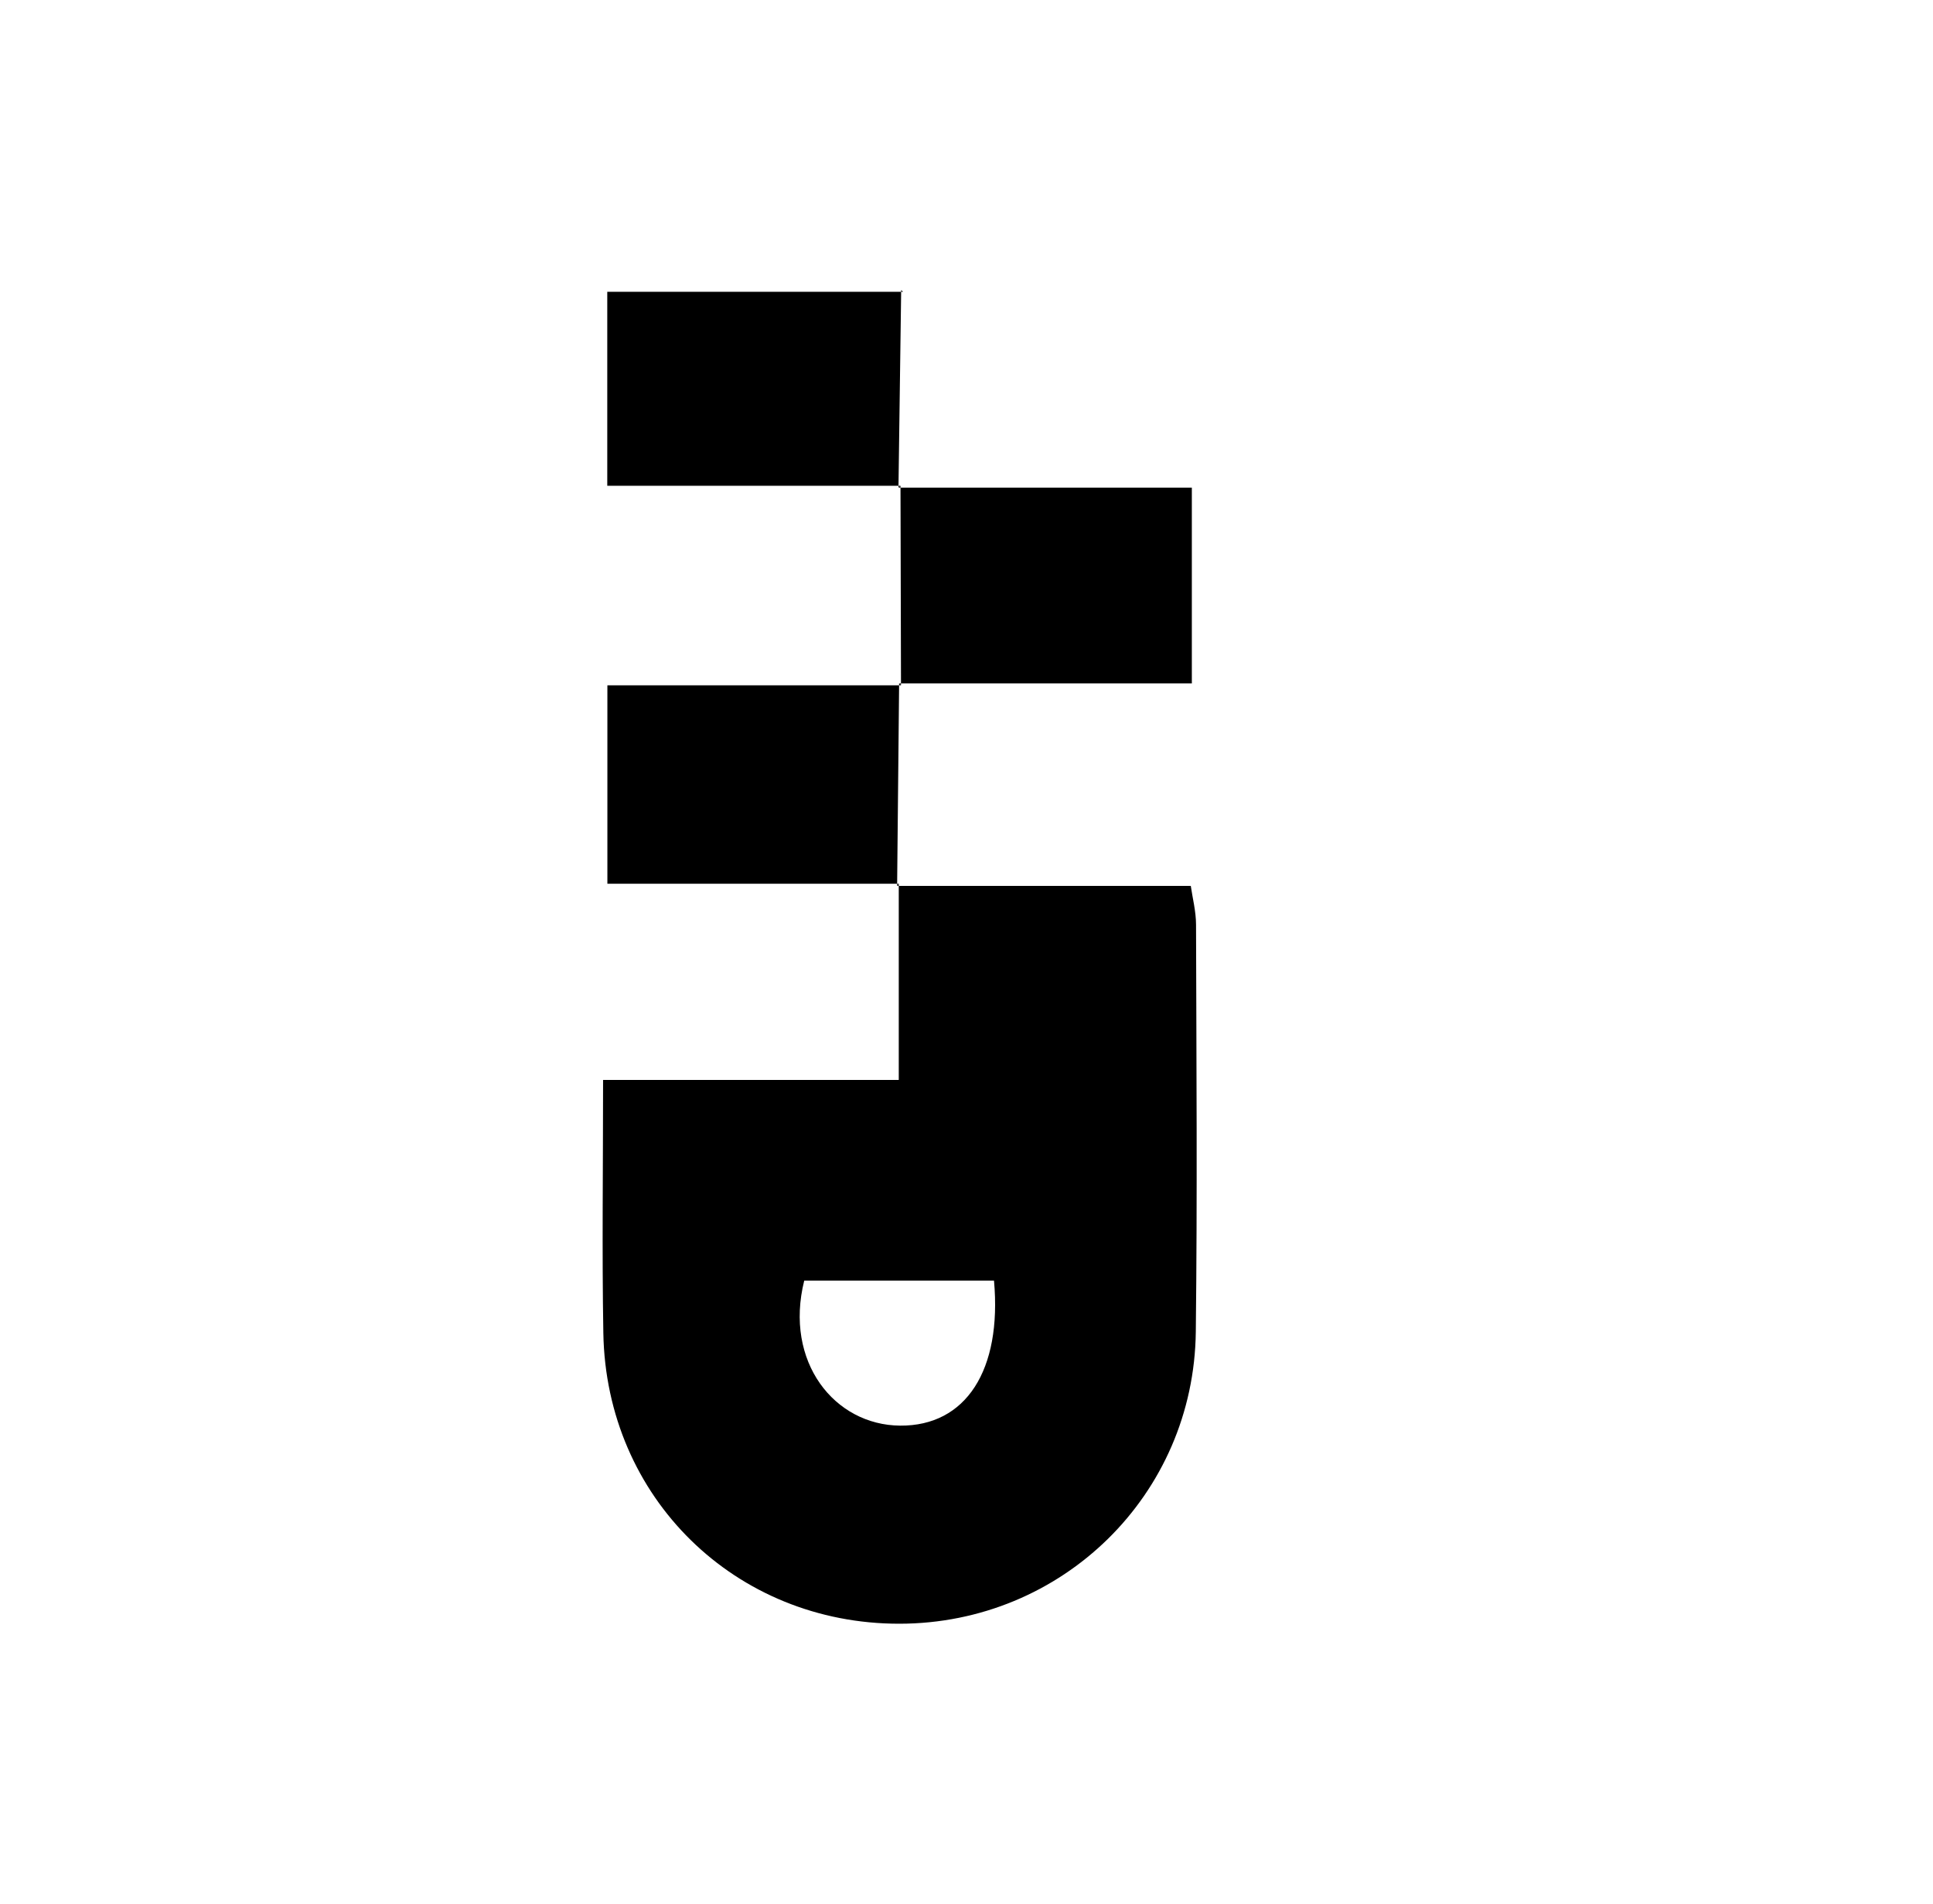 <svg xmlns="http://www.w3.org/2000/svg" viewBox="0 0 659.22 649.53"><title>GZ </title><path fill="currentColor" d="M305.93,302.19H406.1c.57,4,1.78,8.63,1.79,13.22.12,46.29.46,92.58-.08,138.86-.64,55.64-45.56,99.53-101.05,99.59-56,.07-100.06-43-101-99.17-.48-27.94-.09-55.9-.09-86.31H306.51c0-23.9,0-45.38,0-66.89ZM274.27,436.83c-6.9,27.68,10.28,49.29,32.72,49.46s34.74-18.93,32-49.46Z"/><path fill="currentColor" d="M307.1,165.7h-100V99.54c34,0,67.43,0,100.9,0l-.67-.58q-.44,33.69-.92,67.35Z"/><path fill="currentColor" d="M306.46,166.33h100v66.79H306.63l.64.63q-.09-34-.17-68.05Z"/><path fill="currentColor" d="M306.63,233.12q-.33,34.5-.68,69l.58-.67c-32.7,0-65.38,0-99.39,0V233.76H307.27Z"/></svg>
